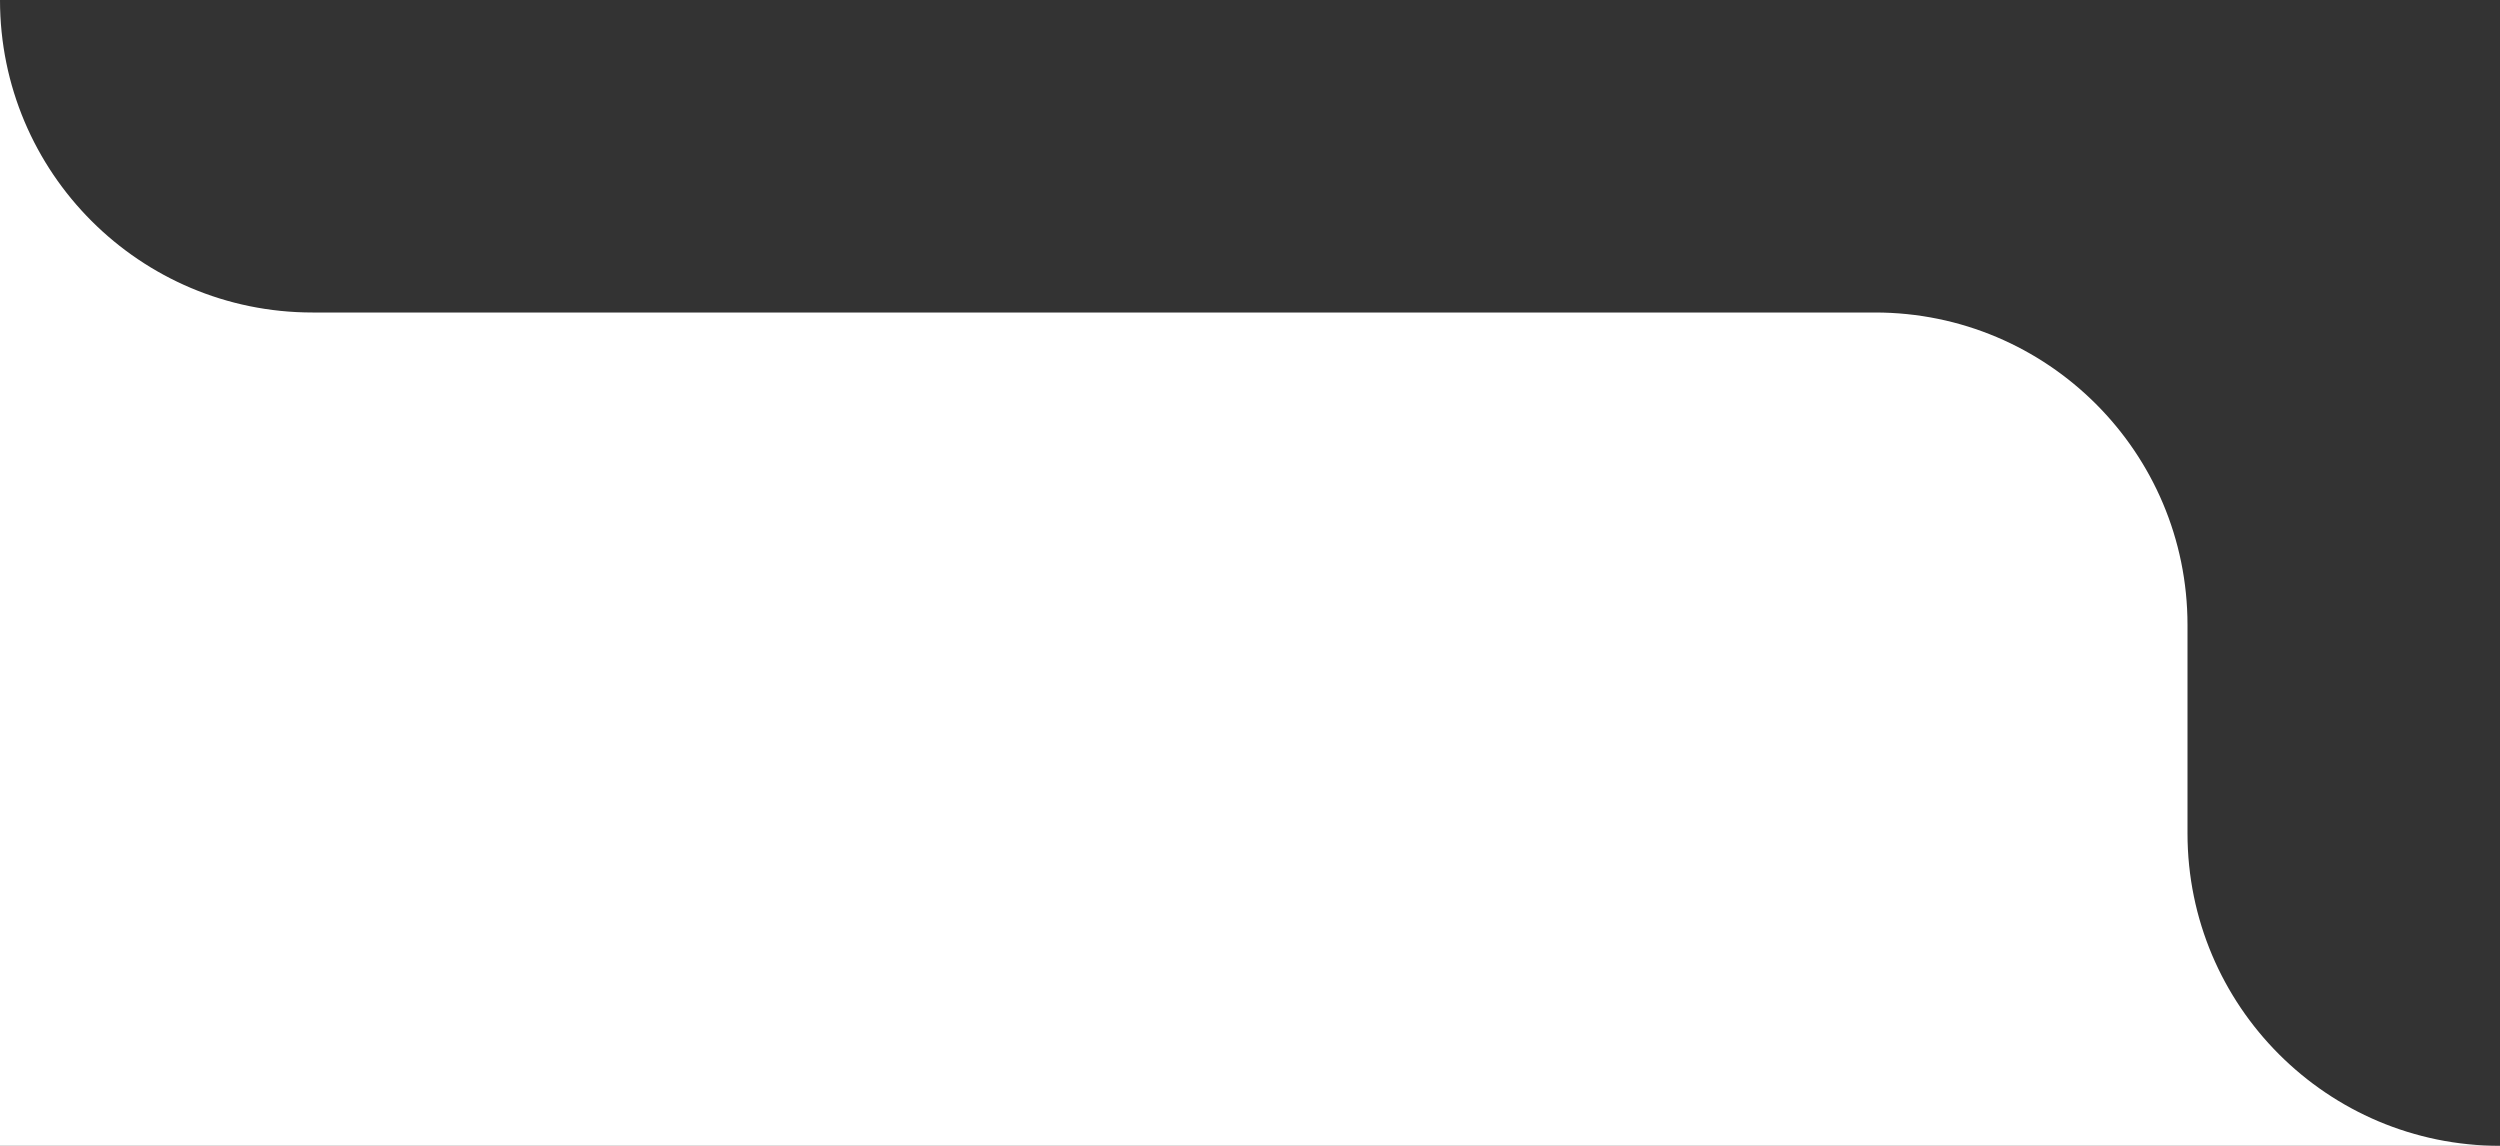 <svg width="384" height="176" viewBox="0 0 384 176" fill="none" xmlns="http://www.w3.org/2000/svg">
<rect x="0" y="0" width="384" height="176" fill="#333333" stroke="none"/>
<path d="M0 0C0 26.51 21.49 48 48 48H288C314.51 48 336 69.49 336 96V128C336 154.51 357.49 176 384 176H0V0Z" fill="white"/>
</svg>
